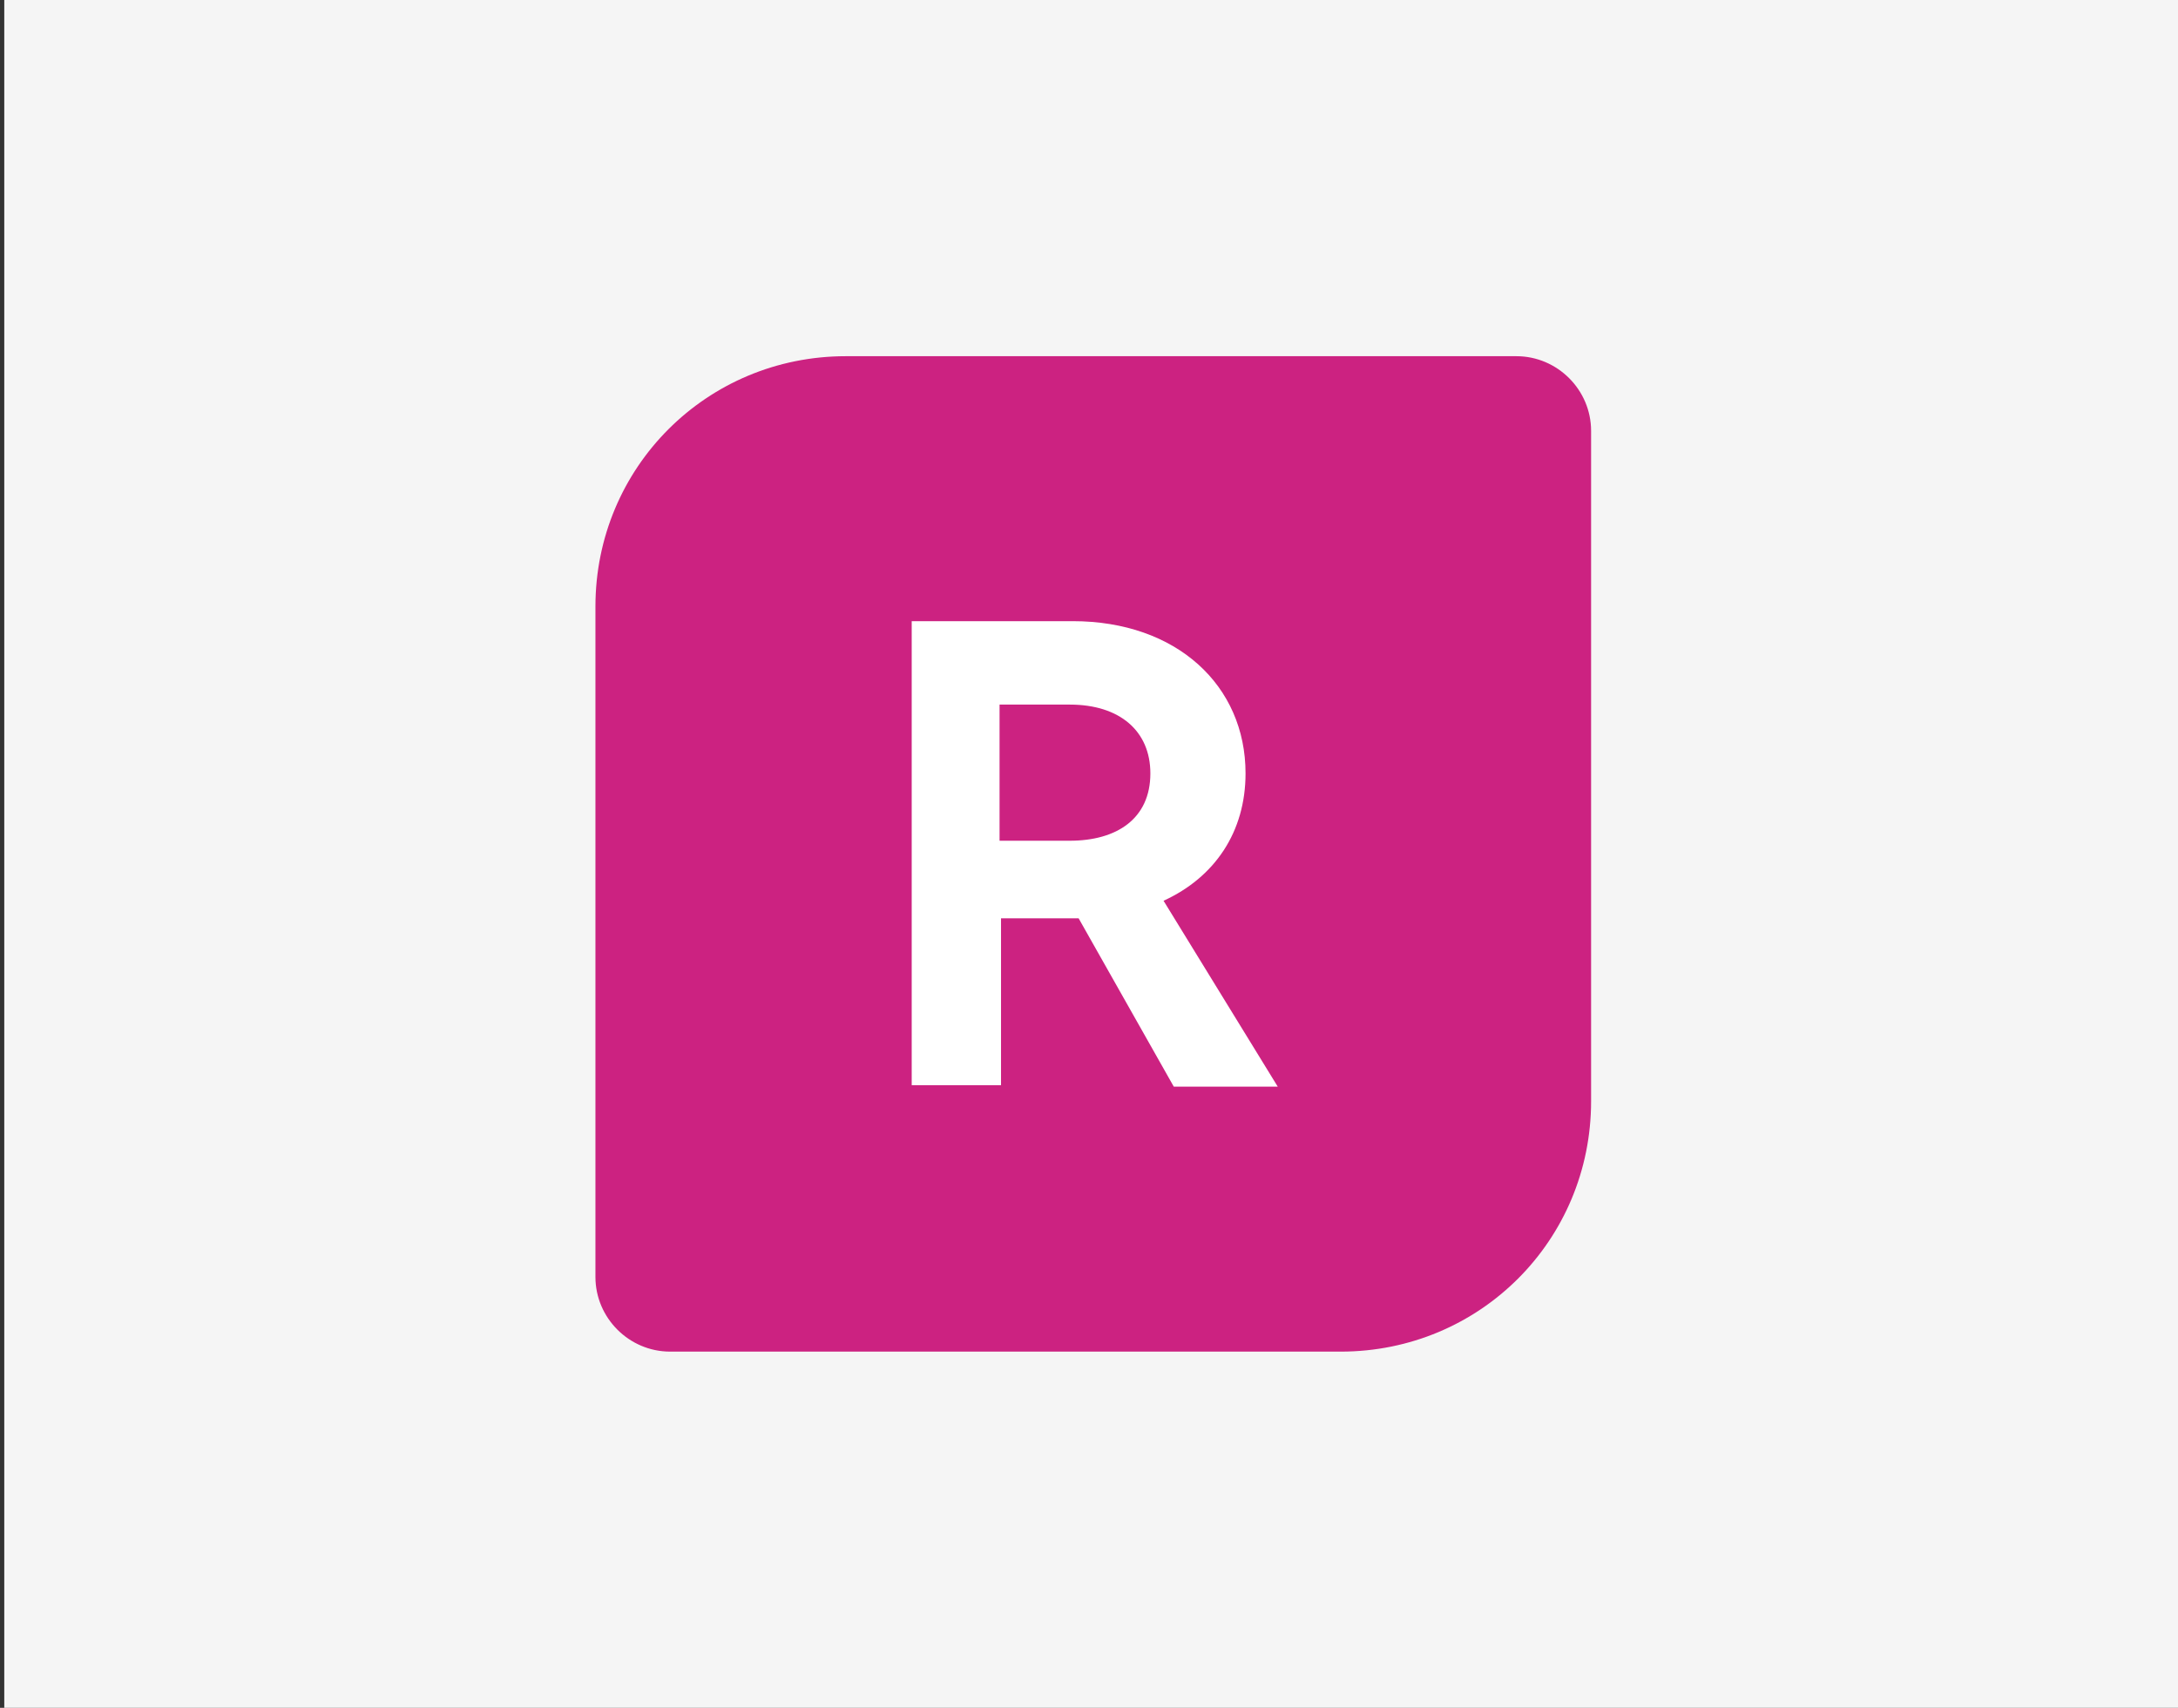 <svg xmlns="http://www.w3.org/2000/svg" width="255" height="200" viewBox="0 0 255 200" fill="none"><rect x="0" y="0" width="255" height="200" fill="#333333" stroke="none"/><rect width="254.5" height="200" transform="translate(0.5)" fill="#F5F5F5"></rect><g clip-path="url(#clip0_17282_3347)"><path d="M156.971 158.286H78.457C73.657 158.286 69.714 154.343 69.714 149.543V71.028C69.714 54.743 82.742 41.714 99.028 41.714H177.542C182.342 41.714 186.285 45.657 186.285 50.457V128.971C186.285 145.257 173.257 158.286 156.971 158.286Z" fill="#CC2281"></path><path d="M137.428 127.257L126.285 107.543C126.114 107.543 125.771 107.543 125.428 107.543H117.199V127.086H106.742V72.743H125.599C137.771 72.743 145.828 80.286 145.828 90.571C145.828 97.428 142.228 102.743 136.228 105.486L149.599 127.257H137.428ZM117.028 98.457H125.256C130.742 98.457 134.685 95.886 134.685 90.571C134.685 85.6 131.085 82.514 125.256 82.514H117.028V98.457Z" fill="white"></path></g><defs><clipPath id="clip0_17282_3347"><rect width="120" height="120" fill="white" transform="translate(68 40)"></rect></clipPath></defs></svg>
